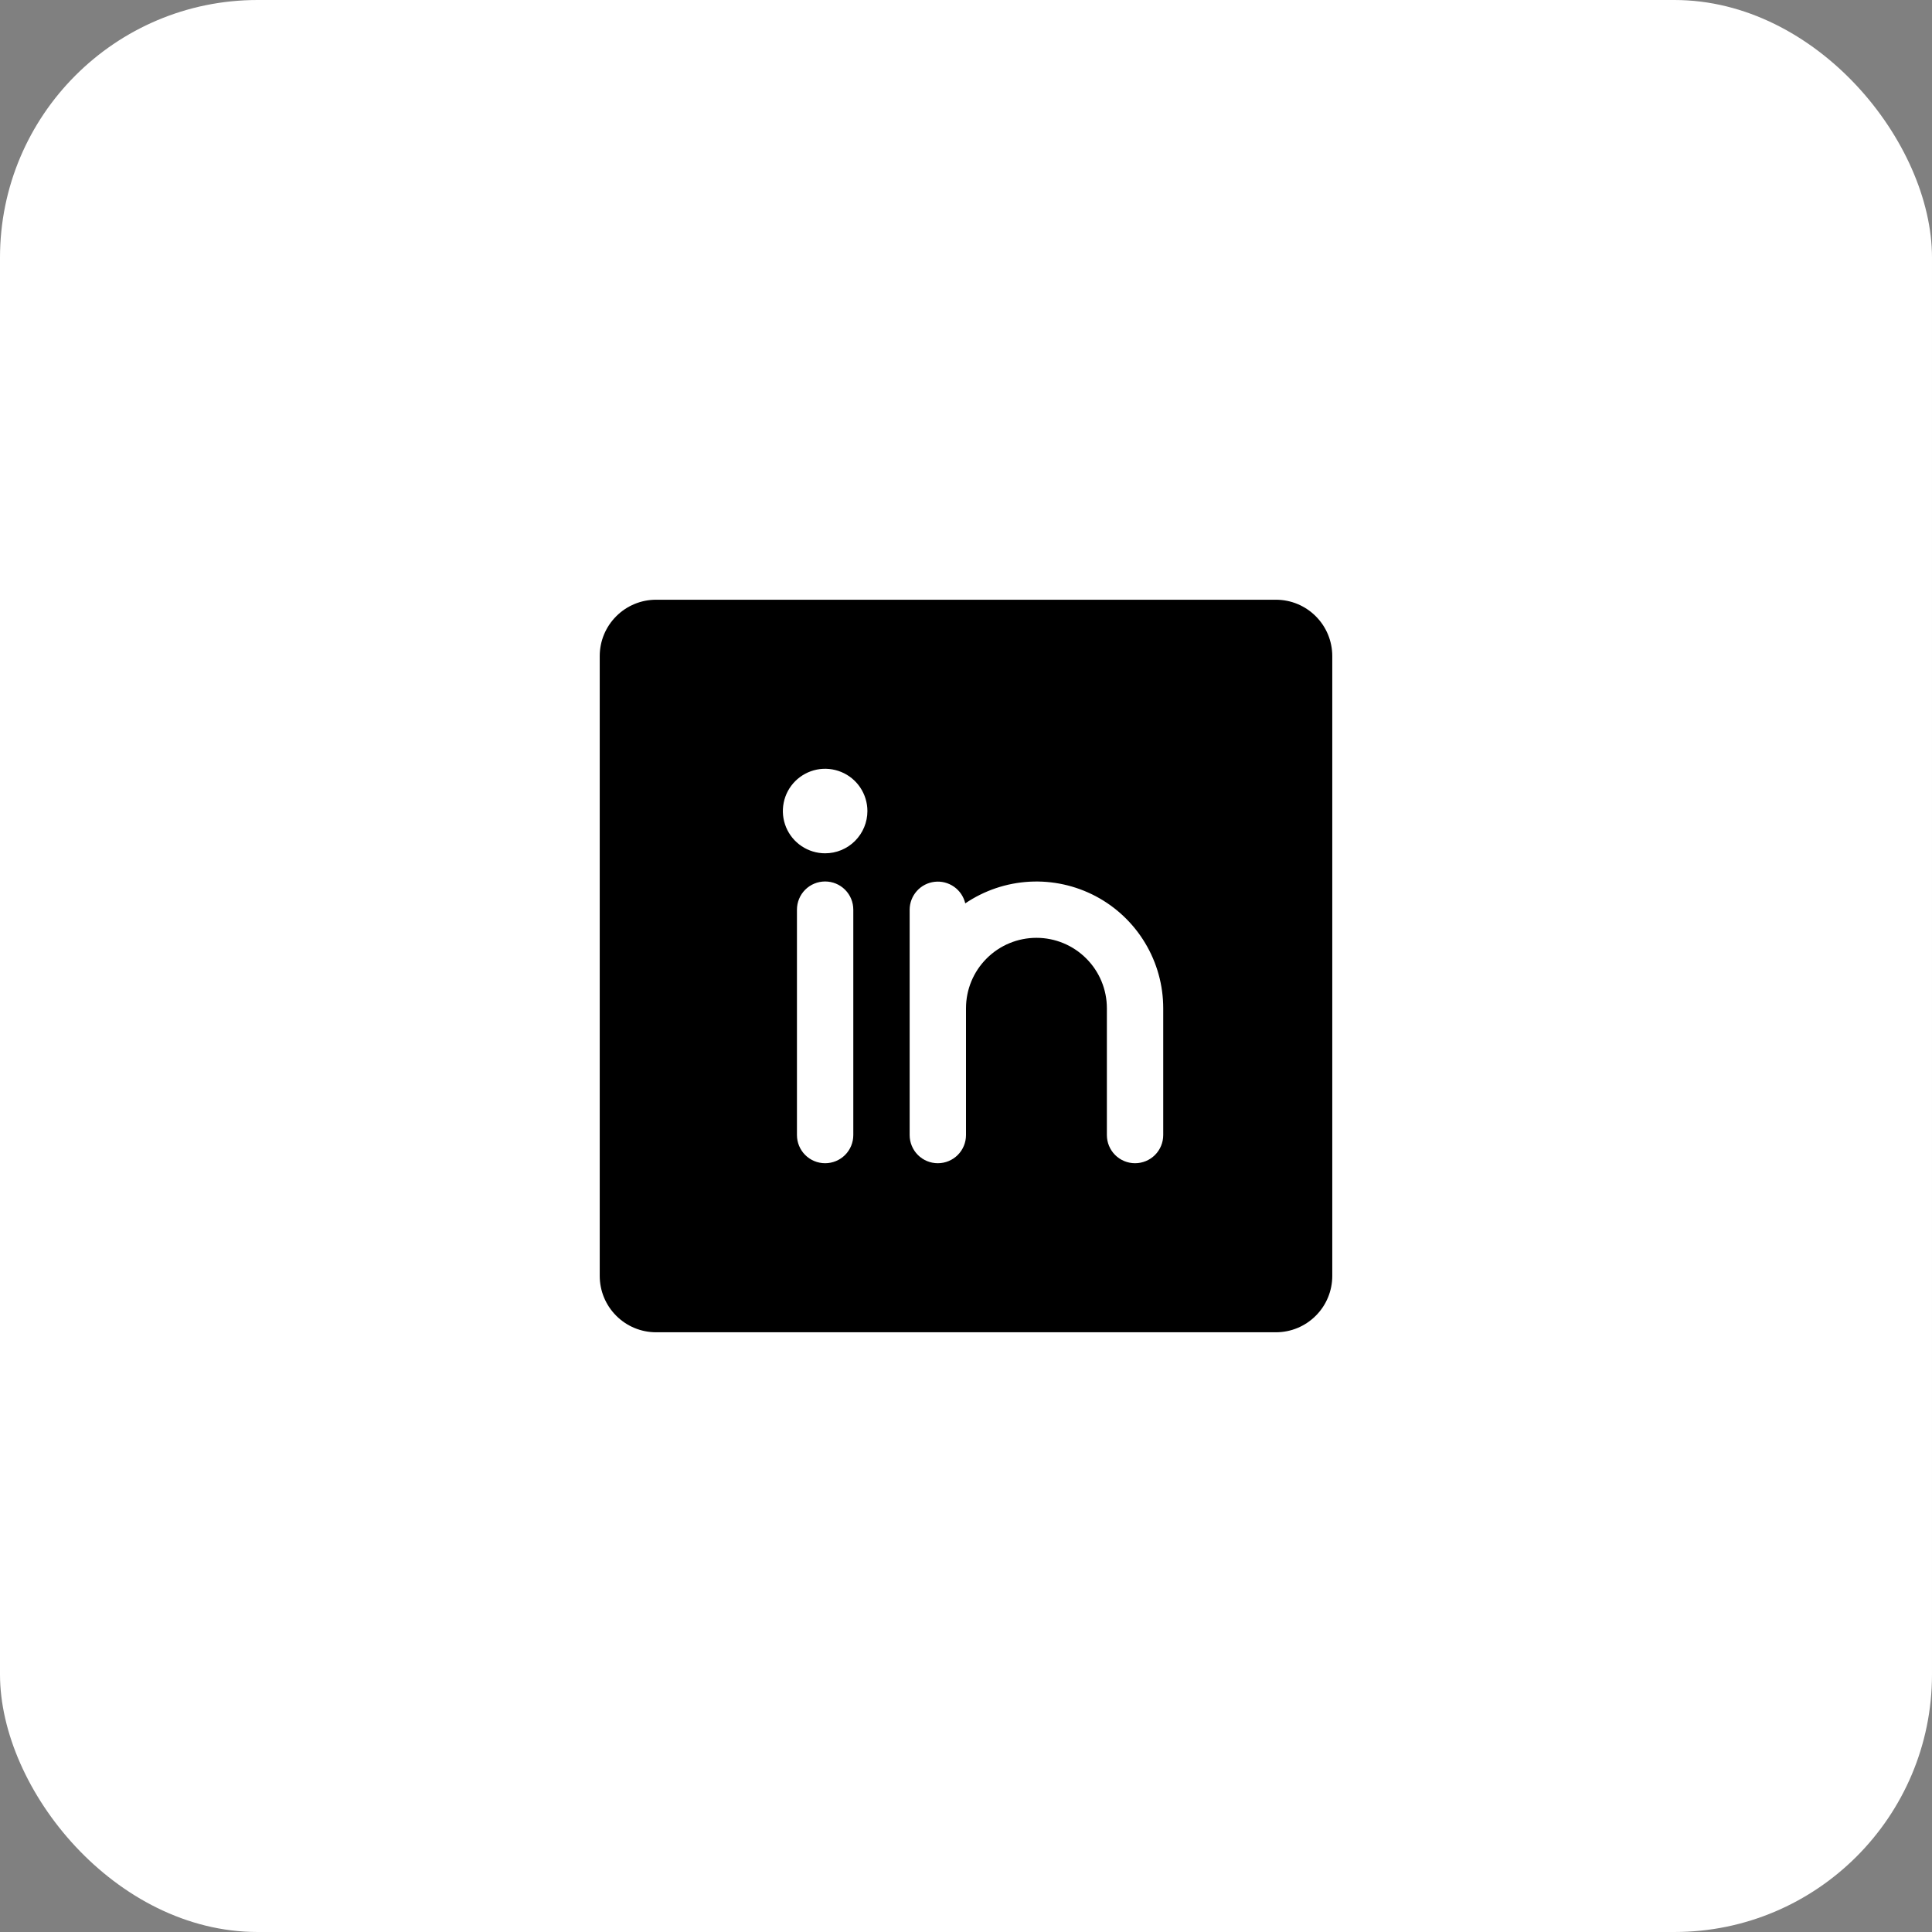 <svg width="60" height="60" viewBox="0 0 60 60" fill="none" xmlns="http://www.w3.org/2000/svg">
<rect x="0" y="0" width="60" height="60" fill="#808080" stroke="none"/>
<rect width="60" height="60" rx="8" fill="white"/>
<path d="M39.625 18.625H20.375C19.911 18.625 19.466 18.809 19.138 19.138C18.809 19.466 18.625 19.911 18.625 20.375V39.625C18.625 40.089 18.809 40.534 19.138 40.862C19.466 41.191 19.911 41.375 20.375 41.375H39.625C40.089 41.375 40.534 41.191 40.862 40.862C41.191 40.534 41.375 40.089 41.375 39.625V20.375C41.375 19.911 41.191 19.466 40.862 19.138C40.534 18.809 40.089 18.625 39.625 18.625ZM26.5 35.25C26.5 35.482 26.408 35.705 26.244 35.869C26.08 36.033 25.857 36.125 25.625 36.125C25.393 36.125 25.17 36.033 25.006 35.869C24.842 35.705 24.75 35.482 24.75 35.25V28.25C24.75 28.018 24.842 27.795 25.006 27.631C25.17 27.467 25.393 27.375 25.625 27.375C25.857 27.375 26.08 27.467 26.244 27.631C26.408 27.795 26.5 28.018 26.5 28.25V35.25ZM25.625 26.5C25.365 26.5 25.112 26.423 24.896 26.279C24.68 26.135 24.512 25.93 24.412 25.69C24.313 25.45 24.287 25.186 24.338 24.931C24.388 24.677 24.513 24.443 24.697 24.259C24.881 24.076 25.114 23.951 25.369 23.9C25.623 23.85 25.887 23.876 26.127 23.975C26.367 24.074 26.572 24.242 26.716 24.458C26.86 24.674 26.938 24.928 26.938 25.188C26.938 25.536 26.799 25.869 26.553 26.116C26.307 26.362 25.973 26.5 25.625 26.5ZM36.125 35.25C36.125 35.482 36.033 35.705 35.869 35.869C35.705 36.033 35.482 36.125 35.25 36.125C35.018 36.125 34.795 36.033 34.631 35.869C34.467 35.705 34.375 35.482 34.375 35.25V31.312C34.375 30.732 34.145 30.176 33.734 29.766C33.324 29.355 32.768 29.125 32.188 29.125C31.607 29.125 31.051 29.355 30.641 29.766C30.23 30.176 30 30.732 30 31.312V35.25C30 35.482 29.908 35.705 29.744 35.869C29.58 36.033 29.357 36.125 29.125 36.125C28.893 36.125 28.67 36.033 28.506 35.869C28.342 35.705 28.25 35.482 28.25 35.25V28.25C28.251 28.036 28.331 27.829 28.474 27.67C28.617 27.51 28.814 27.409 29.027 27.385C29.24 27.361 29.454 27.416 29.63 27.54C29.805 27.663 29.928 27.847 29.977 28.055C30.569 27.654 31.259 27.421 31.973 27.382C32.688 27.343 33.399 27.5 34.031 27.834C34.663 28.169 35.192 28.67 35.561 29.283C35.93 29.895 36.125 30.597 36.125 31.312V35.25Z" fill="black"/>
</svg>
